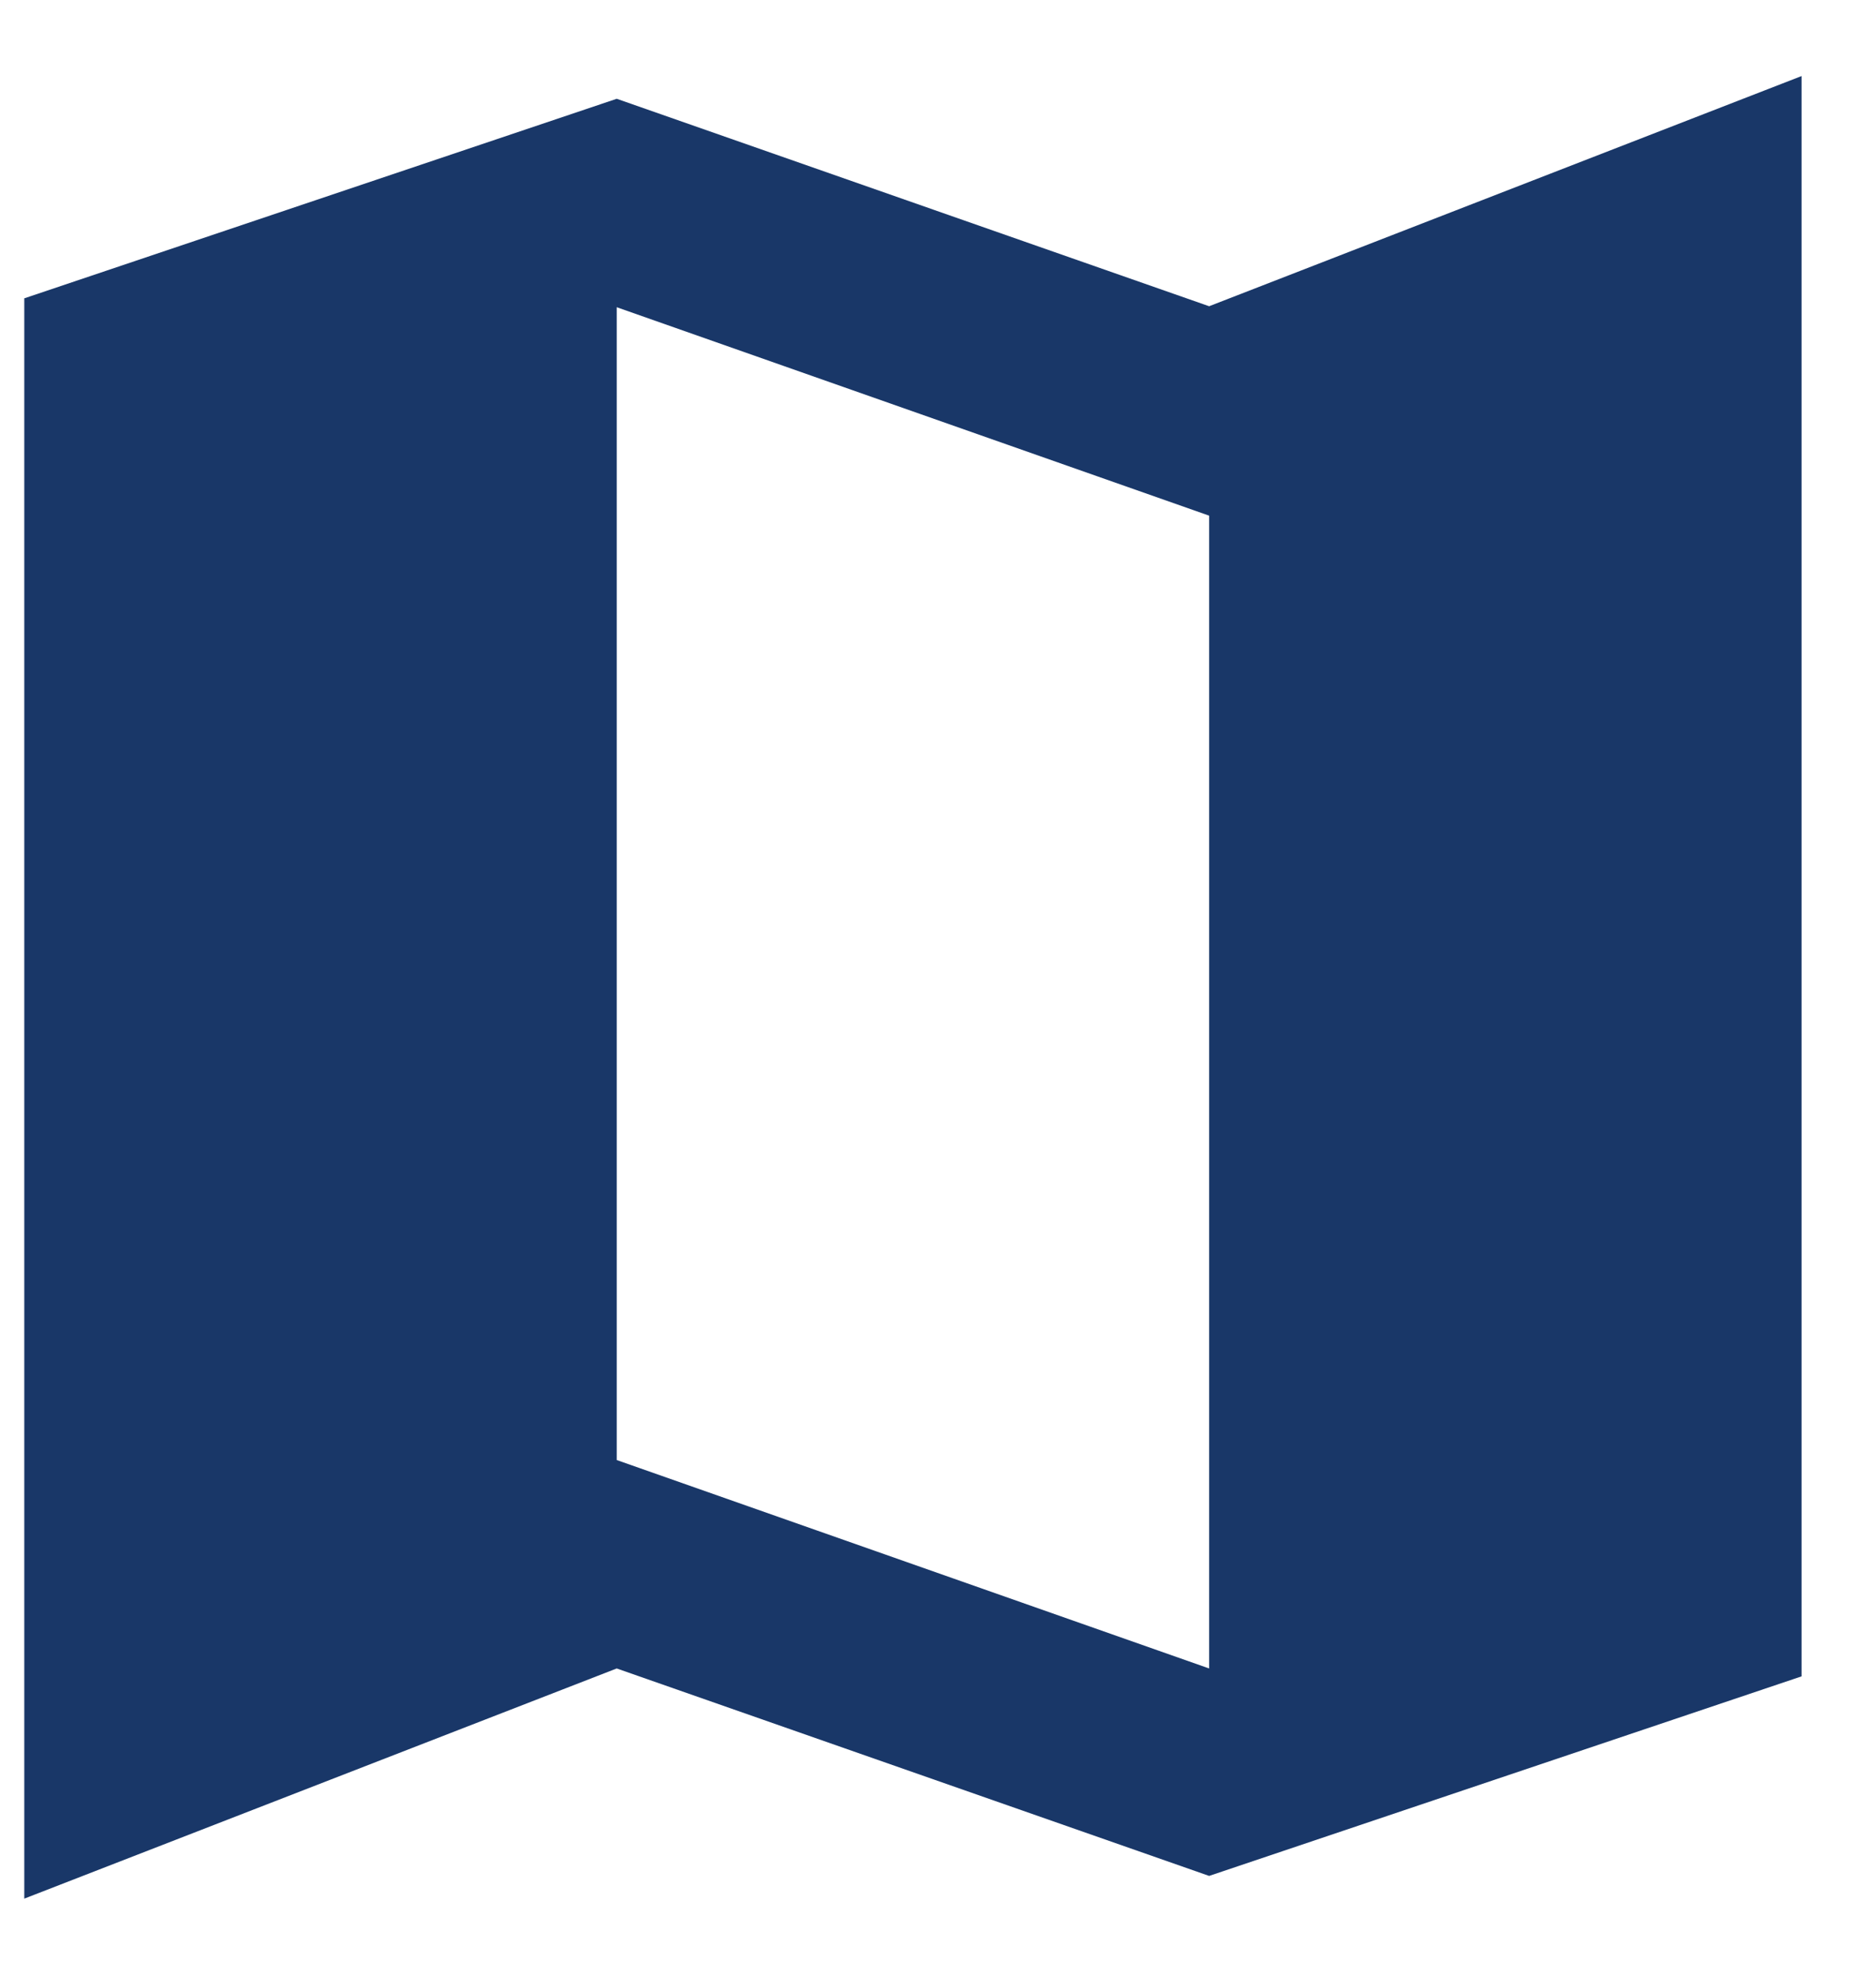 <svg width="19" height="20" viewBox="0 0 19 20" fill="none" xmlns="http://www.w3.org/2000/svg">
<path d="M12.246 3.1L6.246 1L0.246 3.02V19.22L6.246 16.89L12.246 18.99L18.246 16.97V0.77L12.246 3.1ZM12.246 16.89L6.246 14.78V3.11L12.246 5.22V16.89Z" fill="#193768"/>
</svg>
